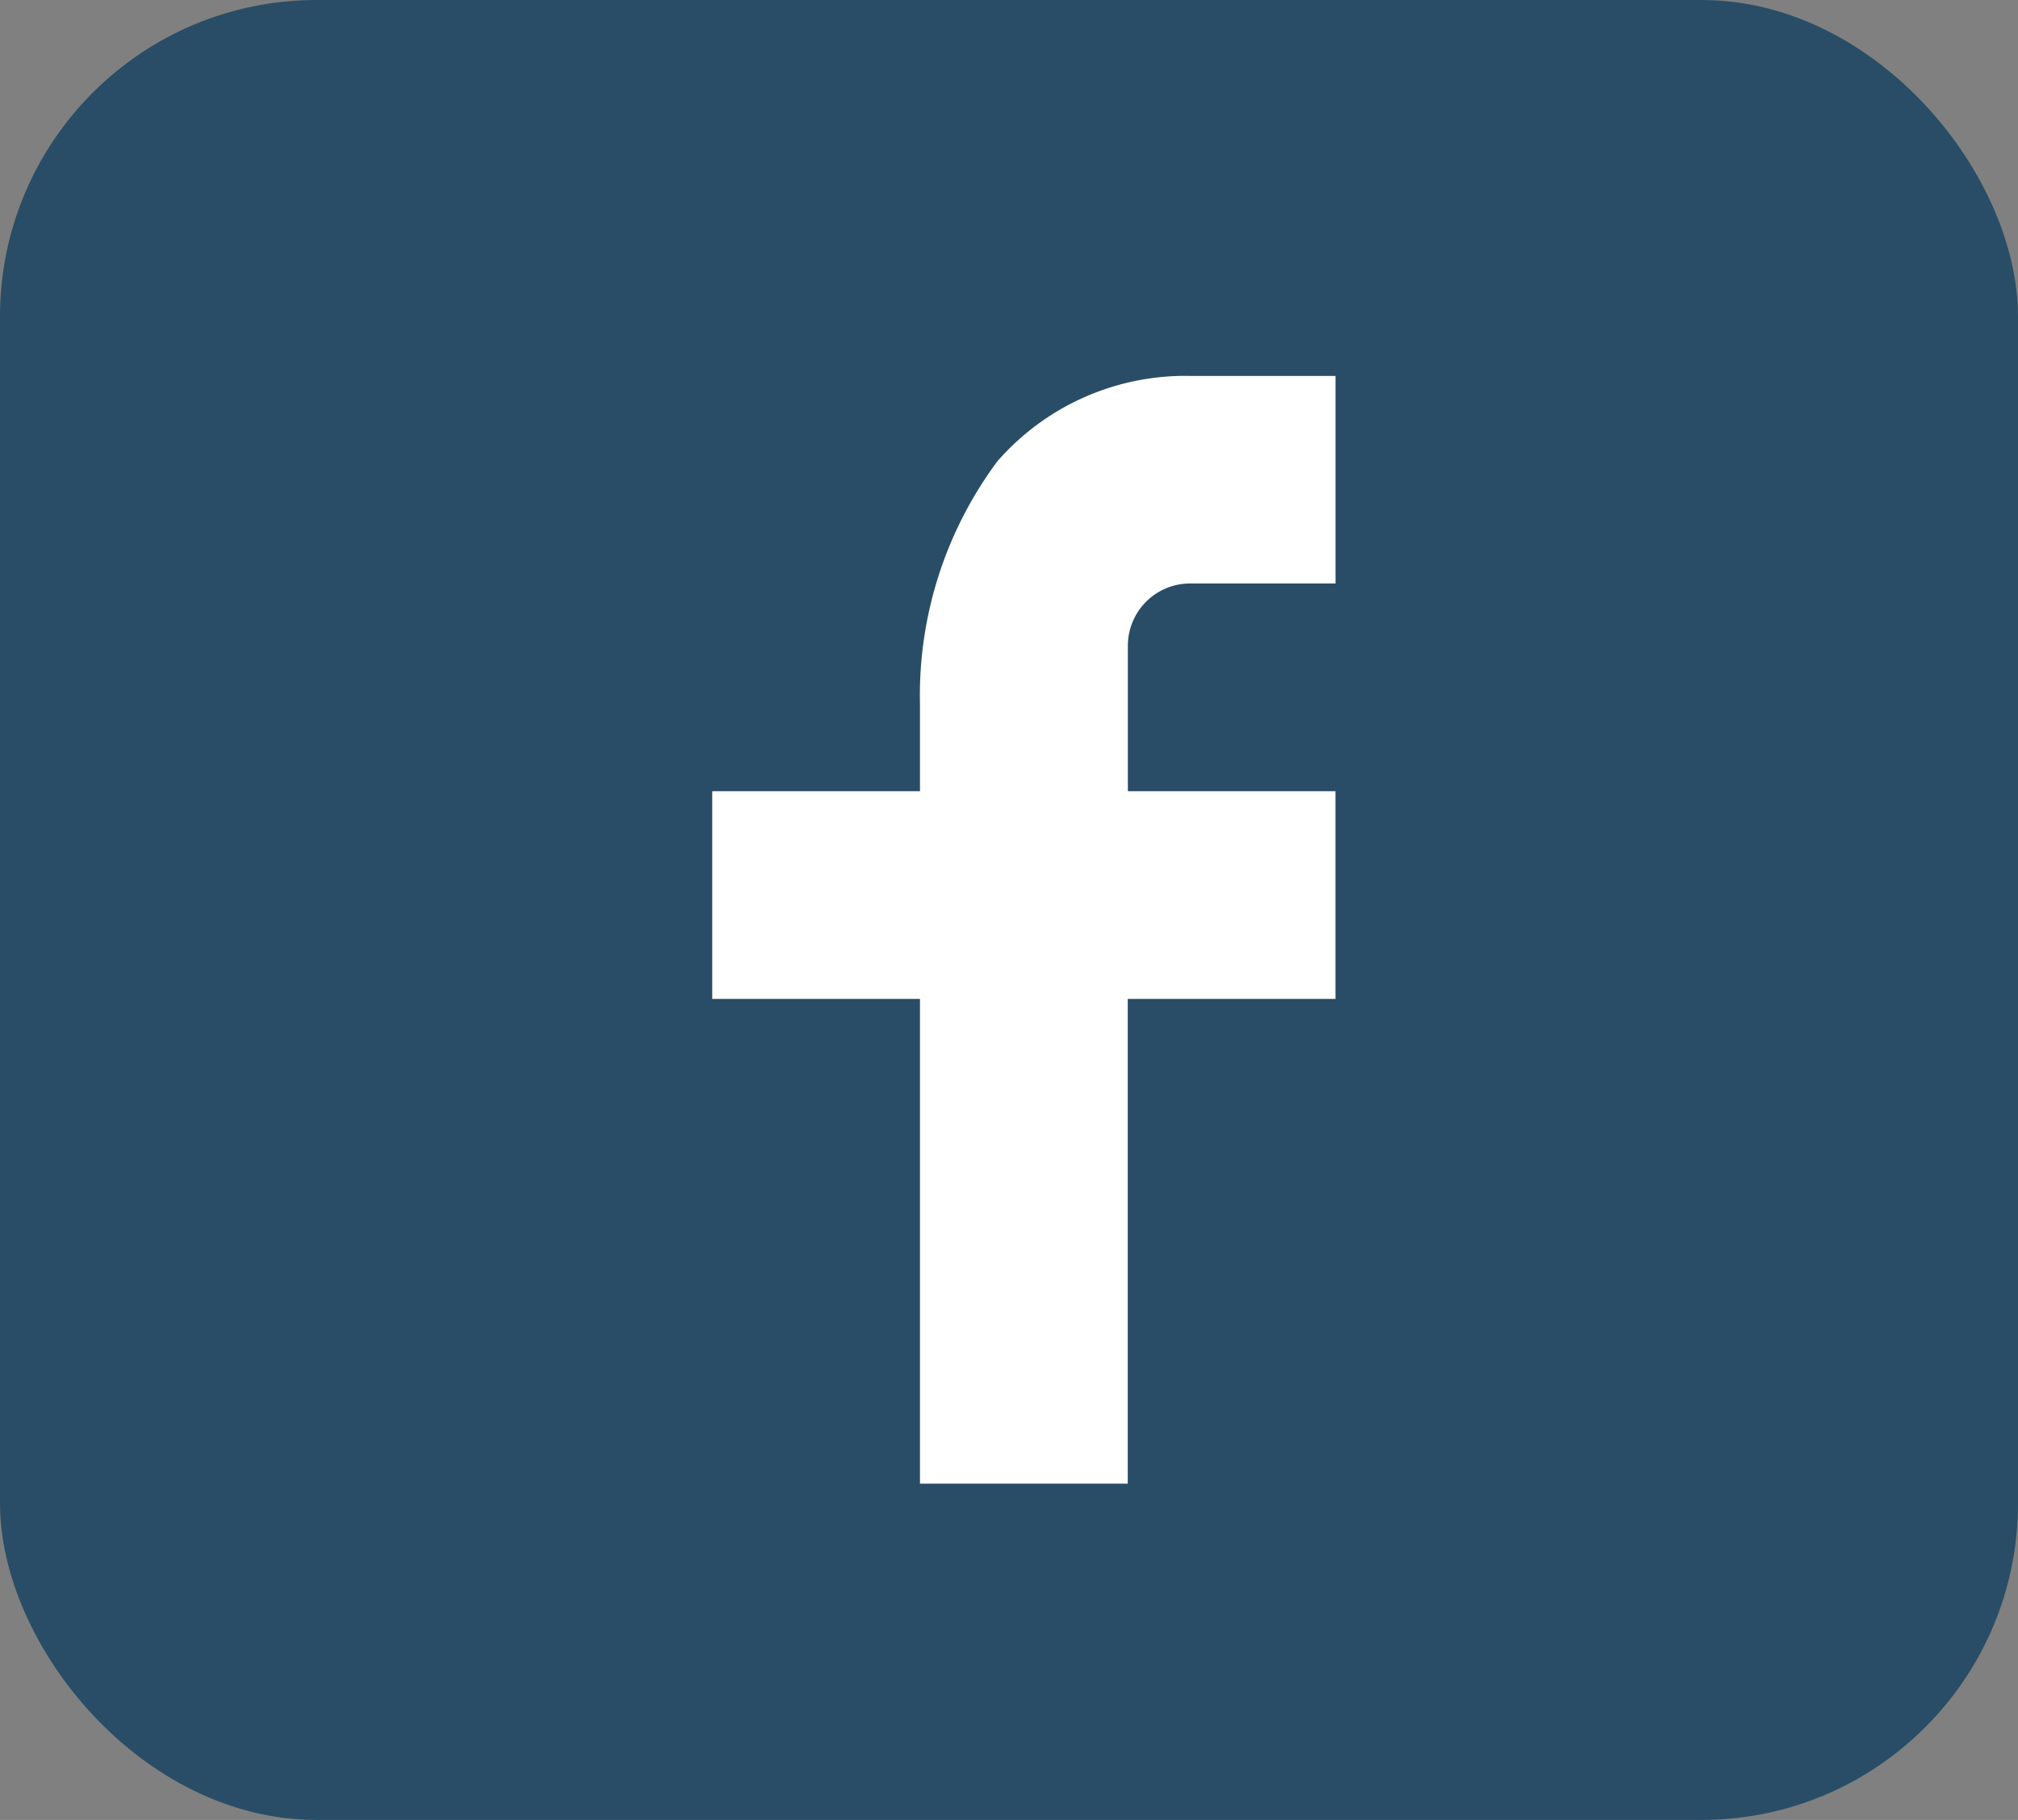 <svg xmlns="http://www.w3.org/2000/svg" width="51" height="46" viewBox="0 0 51 46">
  <rect x="0" y="0" width="51" height="46" fill="#808080" stroke="none"/>
  <g id="Group_180" data-name="Group 180" transform="translate(-1469 -7497)">
    <rect id="Rectangle_7" data-name="Rectangle 7" width="51" height="46" rx="8" transform="translate(1469 7497)" fill="#294d66"/>
    <g id="Group_179" data-name="Group 179" transform="translate(1487 7506.5)">
      <path id="Path_1084" data-name="Path 1084" d="M-45.383-45.372h5.25v5.25h-5.25v12.251h-5.251V-40.122h-5.25v-5.25h5.25v-2.193a9.923,9.923,0,0,1,1.957-6.147A6.3,6.3,0,0,1-43.8-55.869h3.668v5.246h-3.674a1.573,1.573,0,0,0-1.574,1.572v3.68Z" transform="translate(55.884 55.871)" fill="#fff"/>
    </g>
  </g>
</svg>
